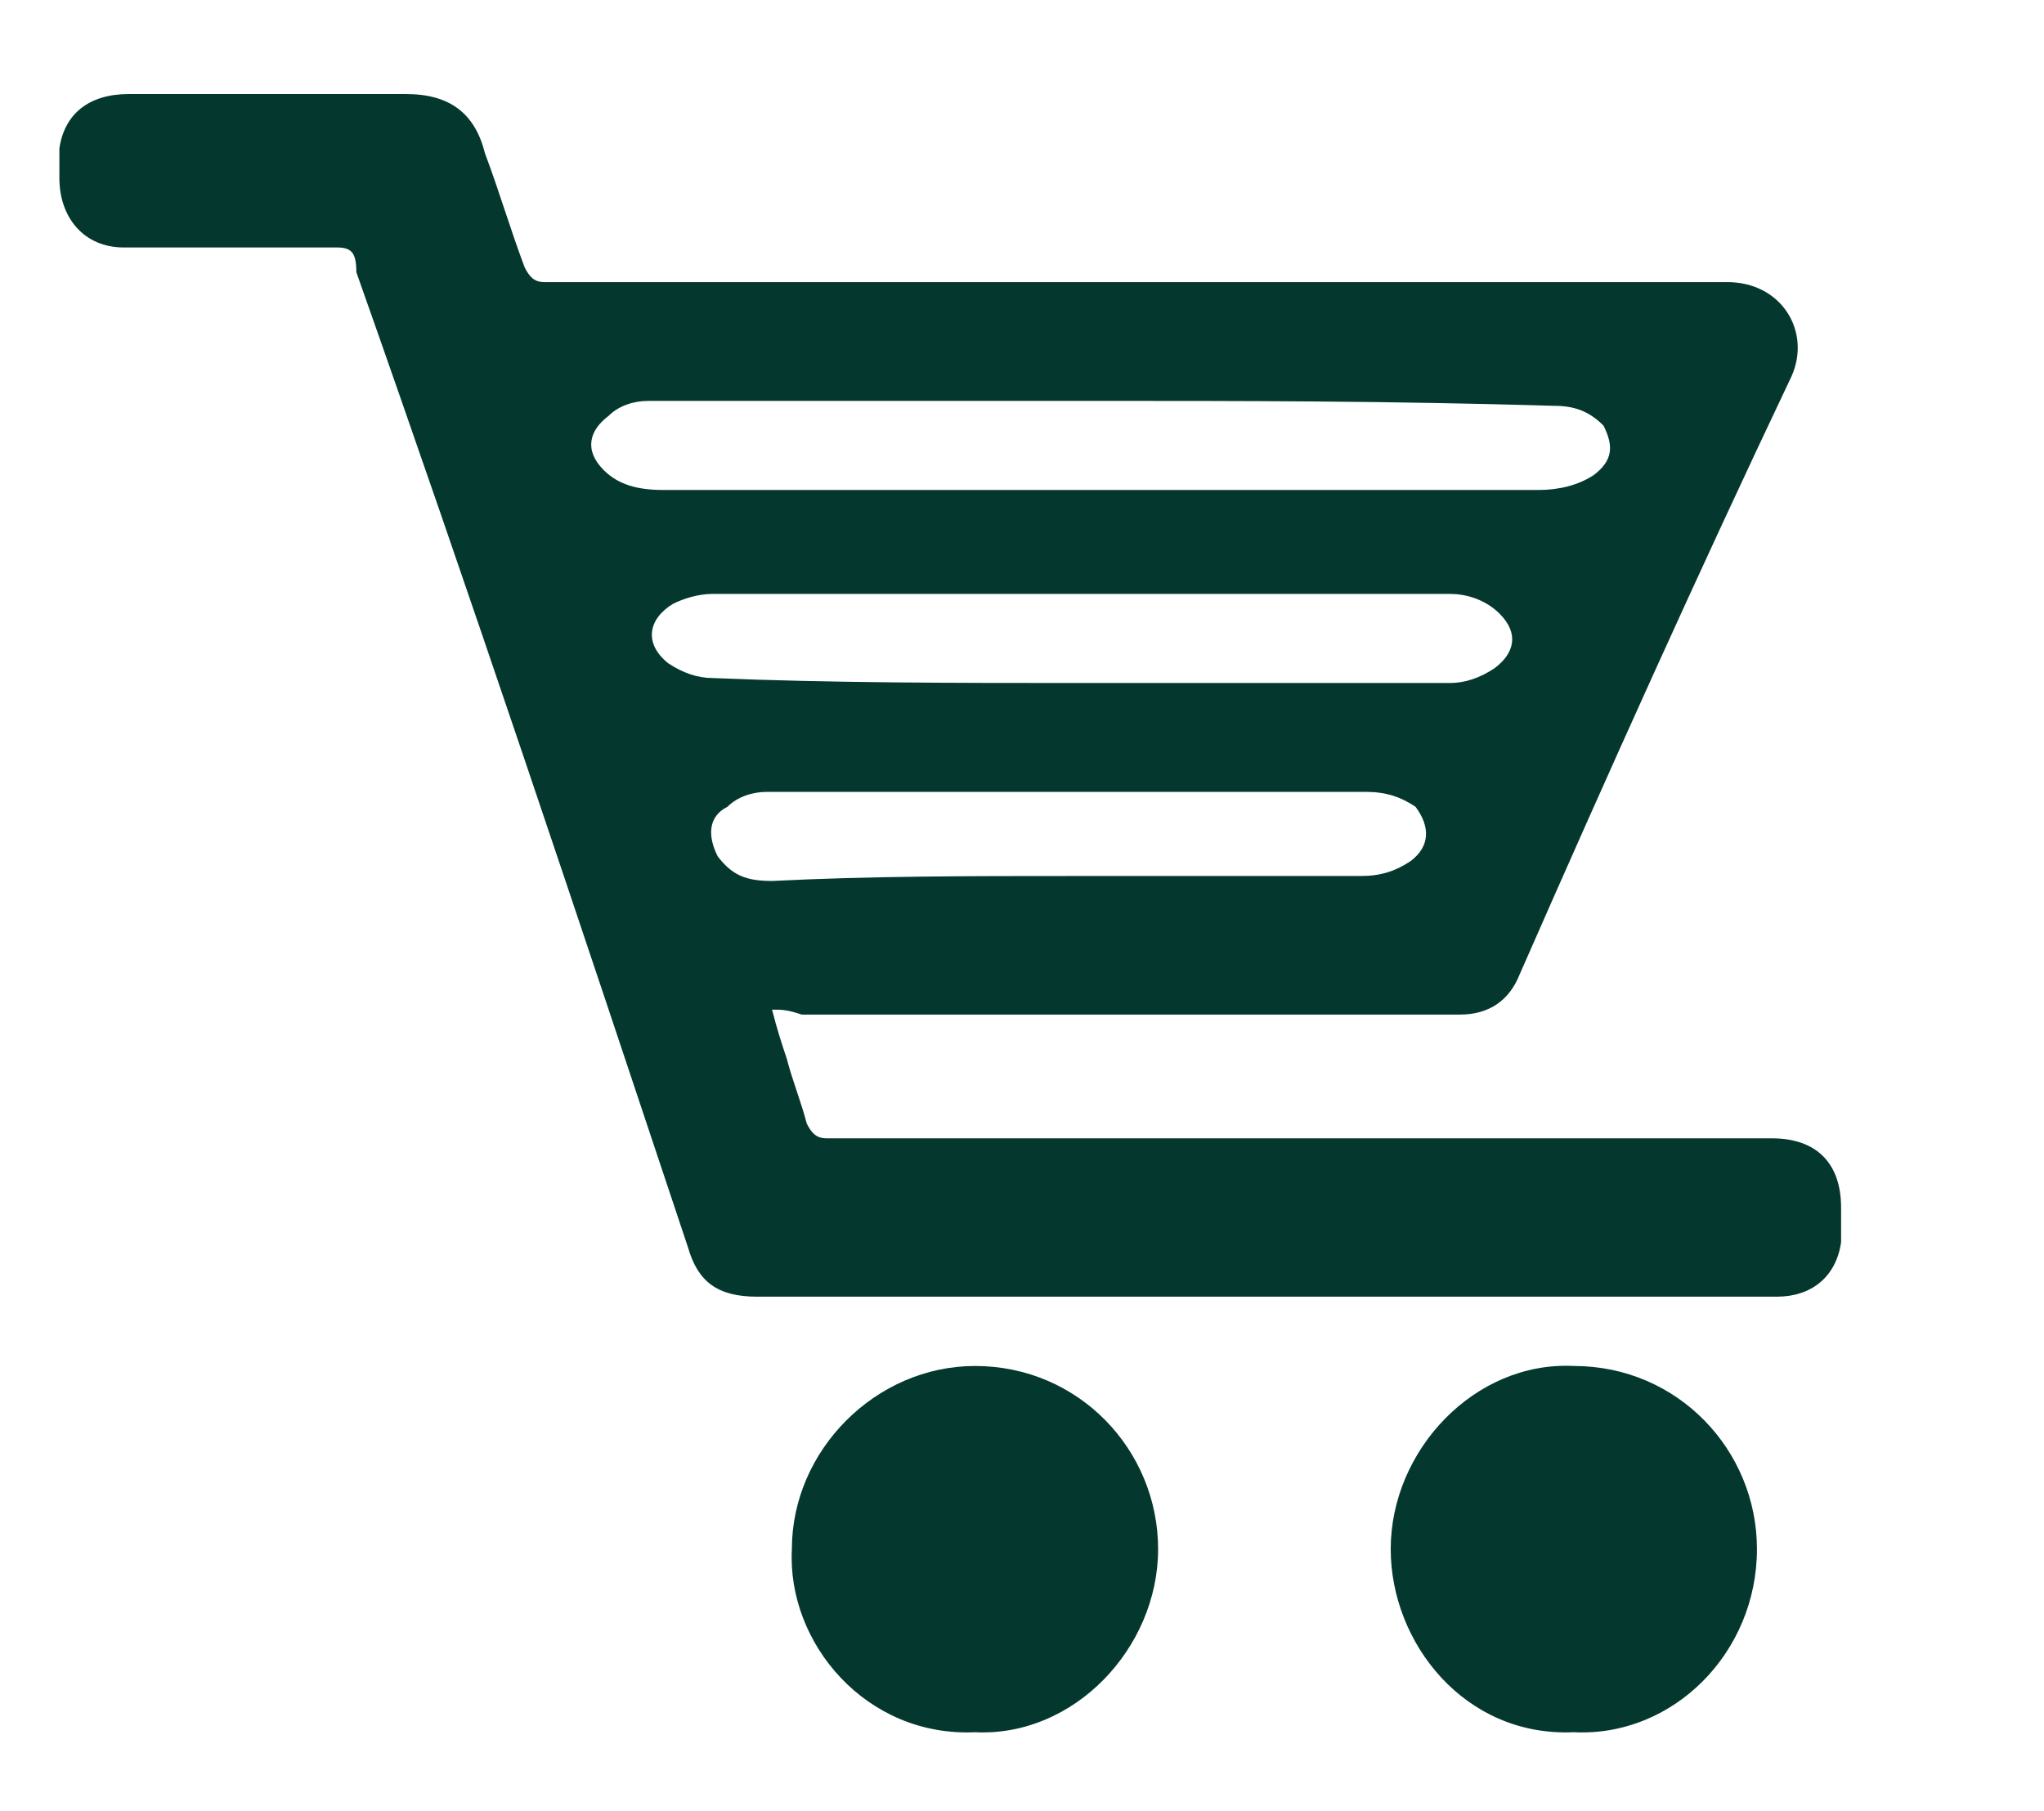 <?xml version="1.0" encoding="utf-8"?>
<!-- Generator: Adobe Illustrator 23.0.5, SVG Export Plug-In . SVG Version: 6.00 Build 0)  -->
<svg version="1.1" id="Layer_1" xmlns="http://www.w3.org/2000/svg" xmlns:xlink="http://www.w3.org/1999/xlink" x="0px" y="0px"
	 viewBox="0 0 41.3 36.6" style="enable-background:new 0 0 41.3 36.6;" xml:space="preserve">
<style type="text/css">
	.st0{fill:#04382E;}
</style>
<g>
	<path class="st0" d="M15.6,20.4c0.1,0.4,0.2,0.7,0.3,1c0.1,0.4,0.3,0.9,0.4,1.3c0.1,0.2,0.2,0.3,0.4,0.3c0.1,0,0.2,0,0.3,0
		c6.3,0,12.5,0,18.8,0c0.9,0,1.4,0.5,1.4,1.4c0,0.2,0,0.4,0,0.7c-0.1,0.7-0.6,1.1-1.3,1.1c-4.3,0-8.5,0-12.8,0c-2.6,0-5.2,0-7.8,0
		c-0.8,0-1.2-0.3-1.4-1c-2.2-6.6-4.4-13.2-6.7-19.7C7.2,5.1,7.1,5,6.8,5C5.4,5,4,5,2.5,5C1.7,5,1.2,4.4,1.2,3.6c0-0.2,0-0.4,0-0.6
		c0.1-0.7,0.6-1.1,1.4-1.1c1.9,0,3.7,0,5.6,0c0.9,0,1.4,0.4,1.6,1.2c0.3,0.8,0.5,1.5,0.8,2.3c0.1,0.2,0.2,0.3,0.4,0.3
		c1.4,0,2.7,0,4.1,0c6.6,0,13.2,0,19.8,0c1.1,0,1.7,1,1.3,1.9c-1.9,4-3.7,8-5.5,12.1c-0.2,0.5-0.6,0.8-1.2,0.8c-4.4,0-8.9,0-13.3,0
		C15.9,20.4,15.8,20.4,15.6,20.4z M22.1,8.1c-3,0-6,0-9,0c-0.3,0-0.6,0.1-0.8,0.3c-0.4,0.3-0.5,0.7-0.1,1.1c0.3,0.3,0.7,0.4,1.2,0.4
		c3.7,0,7.5,0,11.2,0c2.2,0,4.3,0,6.5,0c0.4,0,0.8-0.1,1.1-0.3c0.4-0.3,0.4-0.6,0.2-1c-0.3-0.3-0.6-0.4-1-0.4
		C28.1,8.1,25.1,8.1,22.1,8.1z M21.8,13.8c2.5,0,5,0,7.5,0c0.3,0,0.6-0.1,0.9-0.3c0.4-0.3,0.5-0.7,0.1-1.1c-0.3-0.3-0.7-0.4-1-0.4
		c-5,0-9.9,0-14.9,0c-0.3,0-0.6,0.1-0.8,0.2c-0.5,0.3-0.6,0.8-0.1,1.2c0.3,0.2,0.6,0.3,0.9,0.3C16.8,13.8,19.3,13.8,21.8,13.8z
		 M21.6,17.7c2,0,3.9,0,5.9,0c0.4,0,0.7-0.1,1-0.3c0.4-0.3,0.4-0.7,0.1-1.1C28.3,16.1,28,16,27.6,16c-4,0-8,0-12.1,0
		c-0.3,0-0.6,0.1-0.8,0.3c-0.4,0.2-0.4,0.6-0.2,1c0.3,0.4,0.6,0.5,1.1,0.5C17.6,17.7,19.6,17.7,21.6,17.7z"/>
	<path class="st0" d="M16,31.3c0-2,1.7-3.7,3.7-3.7c2.1,0,3.7,1.7,3.7,3.7c0,2-1.7,3.8-3.7,3.7C17.5,35.1,15.9,33.2,16,31.3z"/>
	<path class="st0" d="M28.1,31.3c0-2,1.7-3.8,3.7-3.7c2.1,0,3.7,1.7,3.7,3.7c0,2.1-1.7,3.8-3.7,3.7C29.6,35.1,28.1,33.2,28.1,31.3z"
		/>
</g>
</svg>
